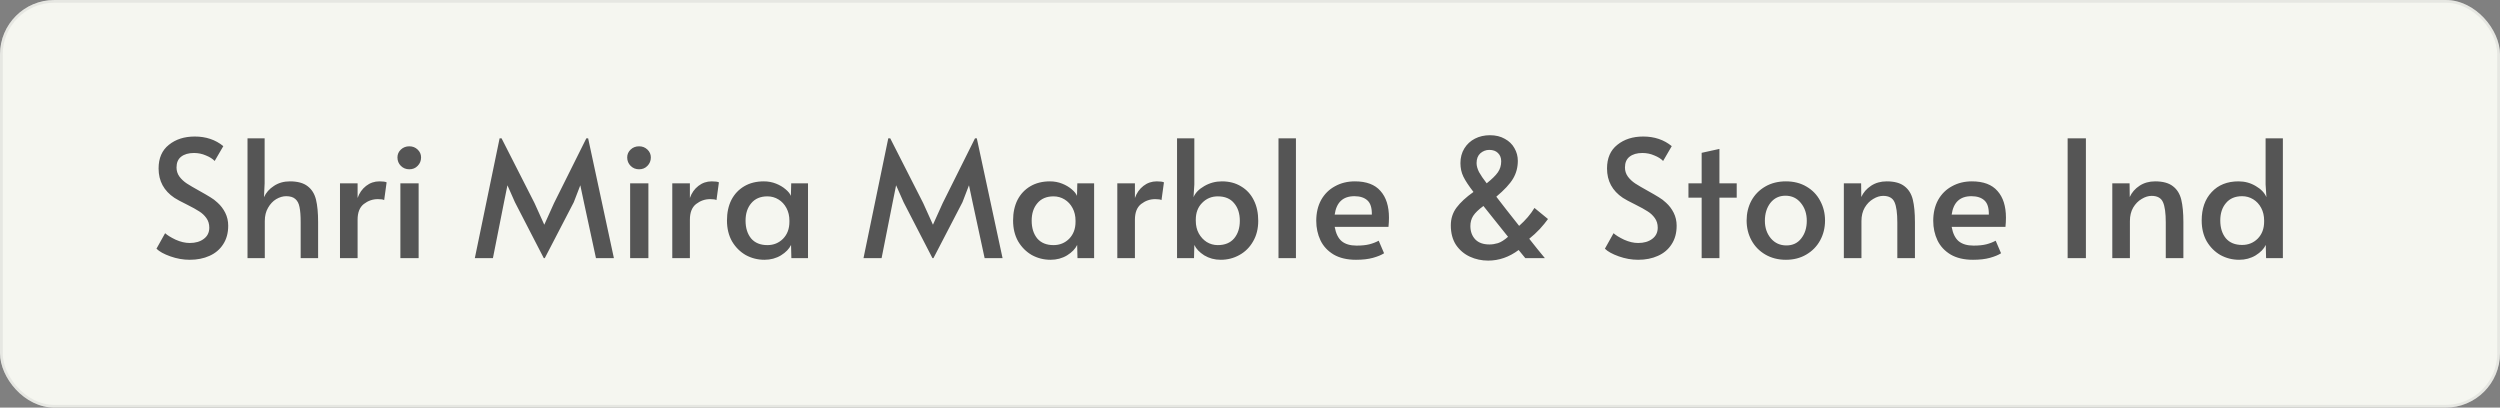 <svg width="184" height="30" viewBox="0 0 184 30" fill="none" xmlns="http://www.w3.org/2000/svg">
<rect x="0" y="0" width="184" height="30" fill="#808080" stroke="none"/>
<rect width="184" height="30" rx="4" fill="#F5F6F0"/>
<rect x="0.1" y="0.1" width="183.8" height="29.8" rx="3.9" stroke="#AAAAAA" stroke-opacity="0.2" stroke-width="0.2"/>
<path d="M13.964 19.12C13.484 19.12 13.008 19.036 12.536 18.868C12.064 18.7 11.724 18.512 11.516 18.304L12.152 17.164C12.32 17.316 12.58 17.476 12.932 17.644C13.292 17.804 13.636 17.884 13.964 17.884C14.388 17.884 14.732 17.784 14.996 17.584C15.268 17.384 15.404 17.108 15.404 16.756C15.404 16.484 15.332 16.248 15.188 16.048C15.044 15.848 14.868 15.684 14.66 15.556C14.452 15.42 14.156 15.256 13.772 15.064C13.316 14.84 13.004 14.672 12.836 14.56C12.06 14.04 11.672 13.32 11.672 12.4C11.672 11.64 11.924 11.06 12.428 10.66C12.932 10.252 13.568 10.048 14.336 10.048C15.16 10.048 15.86 10.284 16.436 10.756L15.8 11.848C15.648 11.688 15.432 11.552 15.152 11.44C14.88 11.32 14.588 11.26 14.276 11.26C13.876 11.26 13.56 11.352 13.328 11.536C13.104 11.712 12.992 11.976 12.992 12.328C12.992 12.576 13.064 12.8 13.208 13C13.352 13.192 13.532 13.36 13.748 13.504C13.972 13.648 14.272 13.824 14.648 14.032C15.008 14.232 15.284 14.392 15.476 14.512C15.668 14.624 15.848 14.76 16.016 14.92C16.248 15.128 16.436 15.376 16.58 15.664C16.724 15.952 16.796 16.268 16.796 16.612C16.796 17.148 16.672 17.604 16.424 17.98C16.184 18.356 15.848 18.64 15.416 18.832C14.992 19.024 14.508 19.12 13.964 19.12ZM18.217 10.18H19.477V13.492L19.429 14.512C19.581 14.176 19.825 13.9 20.161 13.684C20.497 13.46 20.889 13.348 21.337 13.348C21.905 13.348 22.341 13.468 22.645 13.708C22.949 13.94 23.153 14.268 23.257 14.692C23.361 15.116 23.413 15.668 23.413 16.348V19H22.129V16.336C22.129 15.872 22.101 15.508 22.045 15.244C21.997 14.98 21.893 14.78 21.733 14.644C21.581 14.508 21.357 14.44 21.061 14.44C20.821 14.44 20.577 14.512 20.329 14.656C20.089 14.8 19.889 15.012 19.729 15.292C19.569 15.564 19.489 15.888 19.489 16.264V19H18.217V10.18ZM25.023 13.492H26.319V14.572C26.447 14.204 26.655 13.908 26.943 13.684C27.231 13.46 27.559 13.348 27.927 13.348C28.183 13.348 28.359 13.372 28.455 13.42L28.275 14.728C28.203 14.68 28.047 14.656 27.807 14.656C27.431 14.656 27.087 14.776 26.775 15.016C26.471 15.256 26.319 15.64 26.319 16.168V19H25.023V13.492ZM29.468 13.492H30.811V19H29.468V13.492ZM30.128 12.46C29.88 12.46 29.672 12.376 29.503 12.208C29.335 12.04 29.252 11.832 29.252 11.584C29.252 11.36 29.335 11.168 29.503 11.008C29.672 10.848 29.88 10.768 30.128 10.768C30.367 10.768 30.572 10.848 30.739 11.008C30.907 11.168 30.991 11.36 30.991 11.584C30.991 11.832 30.907 12.04 30.739 12.208C30.579 12.376 30.375 12.46 30.128 12.46ZM37.899 14.884L37.347 13.636L37.095 14.884L36.279 19H34.947L36.771 10.18H36.915L39.339 14.944L40.059 16.54L40.779 14.944L43.155 10.18H43.287L45.183 19H43.863L42.975 14.884L42.711 13.636L42.231 14.884L40.095 19H40.023L37.899 14.884ZM46.378 13.492H47.722V19H46.378V13.492ZM47.038 12.46C46.79 12.46 46.582 12.376 46.414 12.208C46.246 12.04 46.162 11.832 46.162 11.584C46.162 11.36 46.246 11.168 46.414 11.008C46.582 10.848 46.79 10.768 47.038 10.768C47.278 10.768 47.482 10.848 47.65 11.008C47.818 11.168 47.902 11.36 47.902 11.584C47.902 11.832 47.818 12.04 47.65 12.208C47.49 12.376 47.286 12.46 47.038 12.46ZM49.48 13.492H50.776V14.572C50.904 14.204 51.112 13.908 51.4 13.684C51.688 13.46 52.016 13.348 52.384 13.348C52.64 13.348 52.816 13.372 52.912 13.42L52.732 14.728C52.66 14.68 52.504 14.656 52.264 14.656C51.888 14.656 51.544 14.776 51.232 15.016C50.928 15.256 50.776 15.64 50.776 16.168V19H49.48V13.492ZM56.265 19.12C55.769 19.12 55.309 19.004 54.885 18.772C54.469 18.532 54.133 18.196 53.877 17.764C53.629 17.324 53.505 16.812 53.505 16.228C53.505 15.652 53.613 15.148 53.829 14.716C54.053 14.284 54.369 13.948 54.777 13.708C55.185 13.468 55.665 13.348 56.217 13.348C56.537 13.348 56.837 13.404 57.117 13.516C57.397 13.628 57.633 13.768 57.825 13.936C58.017 14.096 58.145 14.256 58.209 14.416L58.233 13.492H59.469V19H58.245L58.221 18.028C58.085 18.316 57.837 18.572 57.477 18.796C57.117 19.012 56.713 19.12 56.265 19.12ZM56.481 18.04C56.937 18.04 57.321 17.884 57.633 17.572C57.945 17.252 58.101 16.836 58.101 16.324V16.24C58.101 15.896 58.029 15.588 57.885 15.316C57.741 15.044 57.545 14.832 57.297 14.68C57.049 14.528 56.777 14.452 56.481 14.452C55.969 14.452 55.573 14.62 55.293 14.956C55.013 15.284 54.873 15.712 54.873 16.24C54.873 16.776 55.009 17.212 55.281 17.548C55.561 17.876 55.961 18.04 56.481 18.04ZM66.505 14.884L65.953 13.636L65.701 14.884L64.885 19H63.553L65.377 10.18H65.521L67.945 14.944L68.665 16.54L69.385 14.944L71.761 10.18H71.893L73.789 19H72.469L71.581 14.884L71.317 13.636L70.837 14.884L68.701 19H68.629L66.505 14.884ZM77.323 19.12C76.827 19.12 76.367 19.004 75.943 18.772C75.527 18.532 75.191 18.196 74.935 17.764C74.687 17.324 74.563 16.812 74.563 16.228C74.563 15.652 74.671 15.148 74.887 14.716C75.111 14.284 75.427 13.948 75.835 13.708C76.243 13.468 76.723 13.348 77.275 13.348C77.595 13.348 77.895 13.404 78.175 13.516C78.455 13.628 78.691 13.768 78.883 13.936C79.075 14.096 79.203 14.256 79.267 14.416L79.291 13.492H80.527V19H79.303L79.279 18.028C79.143 18.316 78.895 18.572 78.535 18.796C78.175 19.012 77.771 19.12 77.323 19.12ZM77.539 18.04C77.995 18.04 78.379 17.884 78.691 17.572C79.003 17.252 79.159 16.836 79.159 16.324V16.24C79.159 15.896 79.087 15.588 78.943 15.316C78.799 15.044 78.603 14.832 78.355 14.68C78.107 14.528 77.835 14.452 77.539 14.452C77.027 14.452 76.631 14.62 76.351 14.956C76.071 15.284 75.931 15.712 75.931 16.24C75.931 16.776 76.067 17.212 76.339 17.548C76.619 17.876 77.019 18.04 77.539 18.04ZM82.234 13.492H83.53V14.572C83.658 14.204 83.866 13.908 84.154 13.684C84.442 13.46 84.77 13.348 85.138 13.348C85.394 13.348 85.57 13.372 85.666 13.42L85.486 14.728C85.414 14.68 85.258 14.656 85.018 14.656C84.642 14.656 84.298 14.776 83.986 15.016C83.682 15.256 83.53 15.64 83.53 16.168V19H82.234V13.492ZM89.847 19.12C89.398 19.12 88.995 19.012 88.635 18.796C88.282 18.572 88.038 18.316 87.903 18.028L87.879 19H86.63V10.18H87.903V13.576L87.843 14.512C87.978 14.192 88.243 13.92 88.635 13.696C89.034 13.464 89.466 13.348 89.93 13.348C90.475 13.348 90.947 13.472 91.347 13.72C91.754 13.96 92.067 14.3 92.282 14.74C92.499 15.172 92.606 15.676 92.606 16.252C92.606 16.836 92.478 17.344 92.222 17.776C91.975 18.208 91.638 18.54 91.215 18.772C90.799 19.004 90.343 19.12 89.847 19.12ZM89.63 18.04C90.15 18.04 90.55 17.876 90.831 17.548C91.111 17.212 91.251 16.78 91.251 16.252C91.251 15.716 91.111 15.284 90.831 14.956C90.558 14.62 90.159 14.452 89.63 14.452C89.174 14.452 88.79 14.612 88.478 14.932C88.166 15.244 88.01 15.656 88.01 16.168V16.252C88.01 16.596 88.082 16.904 88.227 17.176C88.379 17.448 88.575 17.66 88.814 17.812C89.062 17.964 89.335 18.04 89.63 18.04ZM94.097 10.18H95.381V19H94.097V10.18ZM99.804 19.12C99.148 19.12 98.6 18.992 98.16 18.736C97.72 18.472 97.396 18.124 97.188 17.692C96.98 17.252 96.876 16.772 96.876 16.252C96.876 15.668 96.996 15.156 97.236 14.716C97.484 14.276 97.824 13.94 98.256 13.708C98.688 13.468 99.176 13.348 99.72 13.348C100.568 13.348 101.196 13.584 101.604 14.056C102.02 14.52 102.228 15.176 102.228 16.024C102.228 16.24 102.216 16.464 102.192 16.696H98.232C98.32 17.184 98.492 17.536 98.748 17.752C99.012 17.968 99.376 18.076 99.84 18.076C100.224 18.076 100.54 18.044 100.788 17.98C101.036 17.916 101.264 17.828 101.472 17.716L101.868 18.64C101.668 18.768 101.396 18.88 101.052 18.976C100.708 19.072 100.292 19.12 99.804 19.12ZM100.968 15.796C100.976 15.3 100.868 14.952 100.644 14.752C100.42 14.544 100.1 14.44 99.684 14.44C98.844 14.44 98.36 14.892 98.232 15.796H100.968ZM109.528 19.18C109.048 19.18 108.6 19.084 108.184 18.892C107.768 18.7 107.428 18.412 107.164 18.028C106.908 17.636 106.78 17.156 106.78 16.588C106.78 16.092 106.92 15.656 107.2 15.28C107.488 14.896 107.904 14.512 108.448 14.128C108.096 13.672 107.848 13.296 107.704 13C107.56 12.704 107.488 12.372 107.488 12.004C107.488 11.596 107.584 11.236 107.776 10.924C107.968 10.612 108.228 10.372 108.556 10.204C108.884 10.036 109.252 9.952 109.66 9.952C110.084 9.952 110.448 10.04 110.752 10.216C111.064 10.384 111.3 10.612 111.46 10.9C111.628 11.188 111.712 11.5 111.712 11.836C111.712 12.316 111.596 12.752 111.364 13.144C111.132 13.536 110.72 13.98 110.128 14.476C110.536 15.012 111.096 15.728 111.808 16.624C112.28 16.208 112.656 15.768 112.936 15.304L113.932 16.12C113.772 16.344 113.572 16.588 113.332 16.852C113.092 17.108 112.832 17.348 112.552 17.572C112.952 18.084 113.336 18.56 113.704 19H112.264L111.772 18.4C111.076 18.92 110.328 19.18 109.528 19.18ZM109.42 13.492C109.812 13.18 110.088 12.908 110.248 12.676C110.408 12.444 110.488 12.176 110.488 11.872C110.488 11.616 110.408 11.412 110.248 11.26C110.096 11.108 109.884 11.032 109.612 11.032C109.364 11.032 109.144 11.116 108.952 11.284C108.768 11.452 108.676 11.692 108.676 12.004C108.676 12.204 108.736 12.424 108.856 12.664C108.984 12.896 109.172 13.172 109.42 13.492ZM109.624 17.992C109.824 17.992 110.032 17.96 110.248 17.896C110.472 17.824 110.72 17.668 110.992 17.428L109.84 15.988L109.18 15.16C108.82 15.424 108.568 15.668 108.424 15.892C108.288 16.108 108.22 16.356 108.22 16.636C108.22 17.036 108.34 17.364 108.58 17.62C108.82 17.868 109.168 17.992 109.624 17.992ZM120.569 19.12C120.089 19.12 119.613 19.036 119.141 18.868C118.669 18.7 118.329 18.512 118.121 18.304L118.757 17.164C118.925 17.316 119.185 17.476 119.537 17.644C119.897 17.804 120.241 17.884 120.569 17.884C120.993 17.884 121.337 17.784 121.601 17.584C121.873 17.384 122.009 17.108 122.009 16.756C122.009 16.484 121.937 16.248 121.793 16.048C121.649 15.848 121.473 15.684 121.265 15.556C121.057 15.42 120.761 15.256 120.377 15.064C119.921 14.84 119.609 14.672 119.441 14.56C118.665 14.04 118.277 13.32 118.277 12.4C118.277 11.64 118.529 11.06 119.033 10.66C119.537 10.252 120.173 10.048 120.941 10.048C121.765 10.048 122.465 10.284 123.041 10.756L122.405 11.848C122.253 11.688 122.037 11.552 121.757 11.44C121.485 11.32 121.193 11.26 120.881 11.26C120.481 11.26 120.165 11.352 119.933 11.536C119.709 11.712 119.597 11.976 119.597 12.328C119.597 12.576 119.669 12.8 119.813 13C119.957 13.192 120.137 13.36 120.353 13.504C120.577 13.648 120.877 13.824 121.253 14.032C121.613 14.232 121.889 14.392 122.081 14.512C122.273 14.624 122.453 14.76 122.621 14.92C122.853 15.128 123.041 15.376 123.185 15.664C123.329 15.952 123.401 16.268 123.401 16.612C123.401 17.148 123.277 17.604 123.029 17.98C122.789 18.356 122.453 18.64 122.021 18.832C121.597 19.024 121.113 19.12 120.569 19.12ZM125.242 14.548H124.27V13.492H125.242V11.248L126.55 10.96V13.492H127.822V14.548H126.55V19H125.242V14.548ZM131.443 19.12C130.875 19.12 130.371 18.992 129.931 18.736C129.491 18.48 129.151 18.132 128.911 17.692C128.671 17.252 128.551 16.764 128.551 16.228C128.551 15.7 128.667 15.216 128.899 14.776C129.139 14.336 129.479 13.988 129.919 13.732C130.359 13.476 130.867 13.348 131.443 13.348C132.019 13.348 132.523 13.476 132.955 13.732C133.395 13.988 133.731 14.336 133.963 14.776C134.203 15.216 134.323 15.7 134.323 16.228C134.323 16.764 134.203 17.252 133.963 17.692C133.723 18.132 133.383 18.48 132.943 18.736C132.511 18.992 132.011 19.12 131.443 19.12ZM131.479 18.064C131.943 18.064 132.307 17.892 132.571 17.548C132.843 17.204 132.979 16.772 132.979 16.252C132.979 15.732 132.835 15.296 132.547 14.944C132.259 14.584 131.879 14.404 131.407 14.404C130.951 14.404 130.583 14.58 130.303 14.932C130.031 15.284 129.895 15.724 129.895 16.252C129.895 16.764 130.043 17.196 130.339 17.548C130.635 17.892 131.015 18.064 131.479 18.064ZM135.707 13.492H136.979L136.991 14.5C137.143 14.164 137.383 13.888 137.711 13.672C138.039 13.456 138.423 13.348 138.863 13.348C139.431 13.348 139.867 13.468 140.171 13.708C140.475 13.94 140.679 14.268 140.783 14.692C140.887 15.116 140.939 15.668 140.939 16.348V19H139.643V16.384C139.643 15.688 139.575 15.188 139.439 14.884C139.303 14.572 139.023 14.416 138.599 14.416C138.359 14.416 138.115 14.492 137.867 14.644C137.619 14.788 137.411 15 137.243 15.28C137.083 15.56 137.003 15.888 137.003 16.264V19H135.707V13.492ZM145.214 19.12C144.558 19.12 144.01 18.992 143.57 18.736C143.13 18.472 142.806 18.124 142.598 17.692C142.39 17.252 142.286 16.772 142.286 16.252C142.286 15.668 142.406 15.156 142.646 14.716C142.894 14.276 143.234 13.94 143.666 13.708C144.098 13.468 144.586 13.348 145.13 13.348C145.978 13.348 146.606 13.584 147.014 14.056C147.43 14.52 147.638 15.176 147.638 16.024C147.638 16.24 147.626 16.464 147.602 16.696H143.642C143.73 17.184 143.902 17.536 144.158 17.752C144.422 17.968 144.786 18.076 145.25 18.076C145.634 18.076 145.95 18.044 146.198 17.98C146.446 17.916 146.674 17.828 146.882 17.716L147.278 18.64C147.078 18.768 146.806 18.88 146.462 18.976C146.118 19.072 145.702 19.12 145.214 19.12ZM146.378 15.796C146.386 15.3 146.278 14.952 146.054 14.752C145.83 14.544 145.51 14.44 145.094 14.44C144.254 14.44 143.77 14.892 143.642 15.796H146.378ZM152.178 10.18H153.522V19H152.178V10.18ZM155.465 13.492H156.737L156.749 14.5C156.901 14.164 157.141 13.888 157.469 13.672C157.797 13.456 158.181 13.348 158.621 13.348C159.189 13.348 159.625 13.468 159.929 13.708C160.233 13.94 160.437 14.268 160.541 14.692C160.645 15.116 160.697 15.668 160.697 16.348V19H159.401V16.384C159.401 15.688 159.333 15.188 159.197 14.884C159.061 14.572 158.781 14.416 158.357 14.416C158.117 14.416 157.873 14.492 157.625 14.644C157.377 14.788 157.169 15 157.001 15.28C156.841 15.56 156.761 15.888 156.761 16.264V19H155.465V13.492ZM164.804 19.12C164.308 19.12 163.848 19.004 163.424 18.772C163.008 18.532 162.672 18.196 162.416 17.764C162.168 17.324 162.044 16.812 162.044 16.228C162.044 15.356 162.288 14.66 162.776 14.14C163.264 13.612 163.924 13.348 164.756 13.348C165.22 13.348 165.644 13.464 166.028 13.696C166.412 13.92 166.672 14.192 166.808 14.512L166.748 13.576V10.18H168.02V19H166.784L166.76 18.028C166.624 18.316 166.376 18.572 166.016 18.796C165.656 19.012 165.252 19.12 164.804 19.12ZM165.02 18.028C165.476 18.028 165.86 17.872 166.172 17.56C166.484 17.24 166.64 16.824 166.64 16.312V16.228C166.64 15.884 166.568 15.576 166.424 15.304C166.28 15.032 166.084 14.82 165.836 14.668C165.588 14.516 165.316 14.44 165.02 14.44C164.508 14.44 164.112 14.608 163.832 14.944C163.552 15.272 163.412 15.7 163.412 16.228C163.412 16.764 163.548 17.2 163.82 17.536C164.1 17.864 164.5 18.028 165.02 18.028Z" fill="#555555"/>
</svg>
